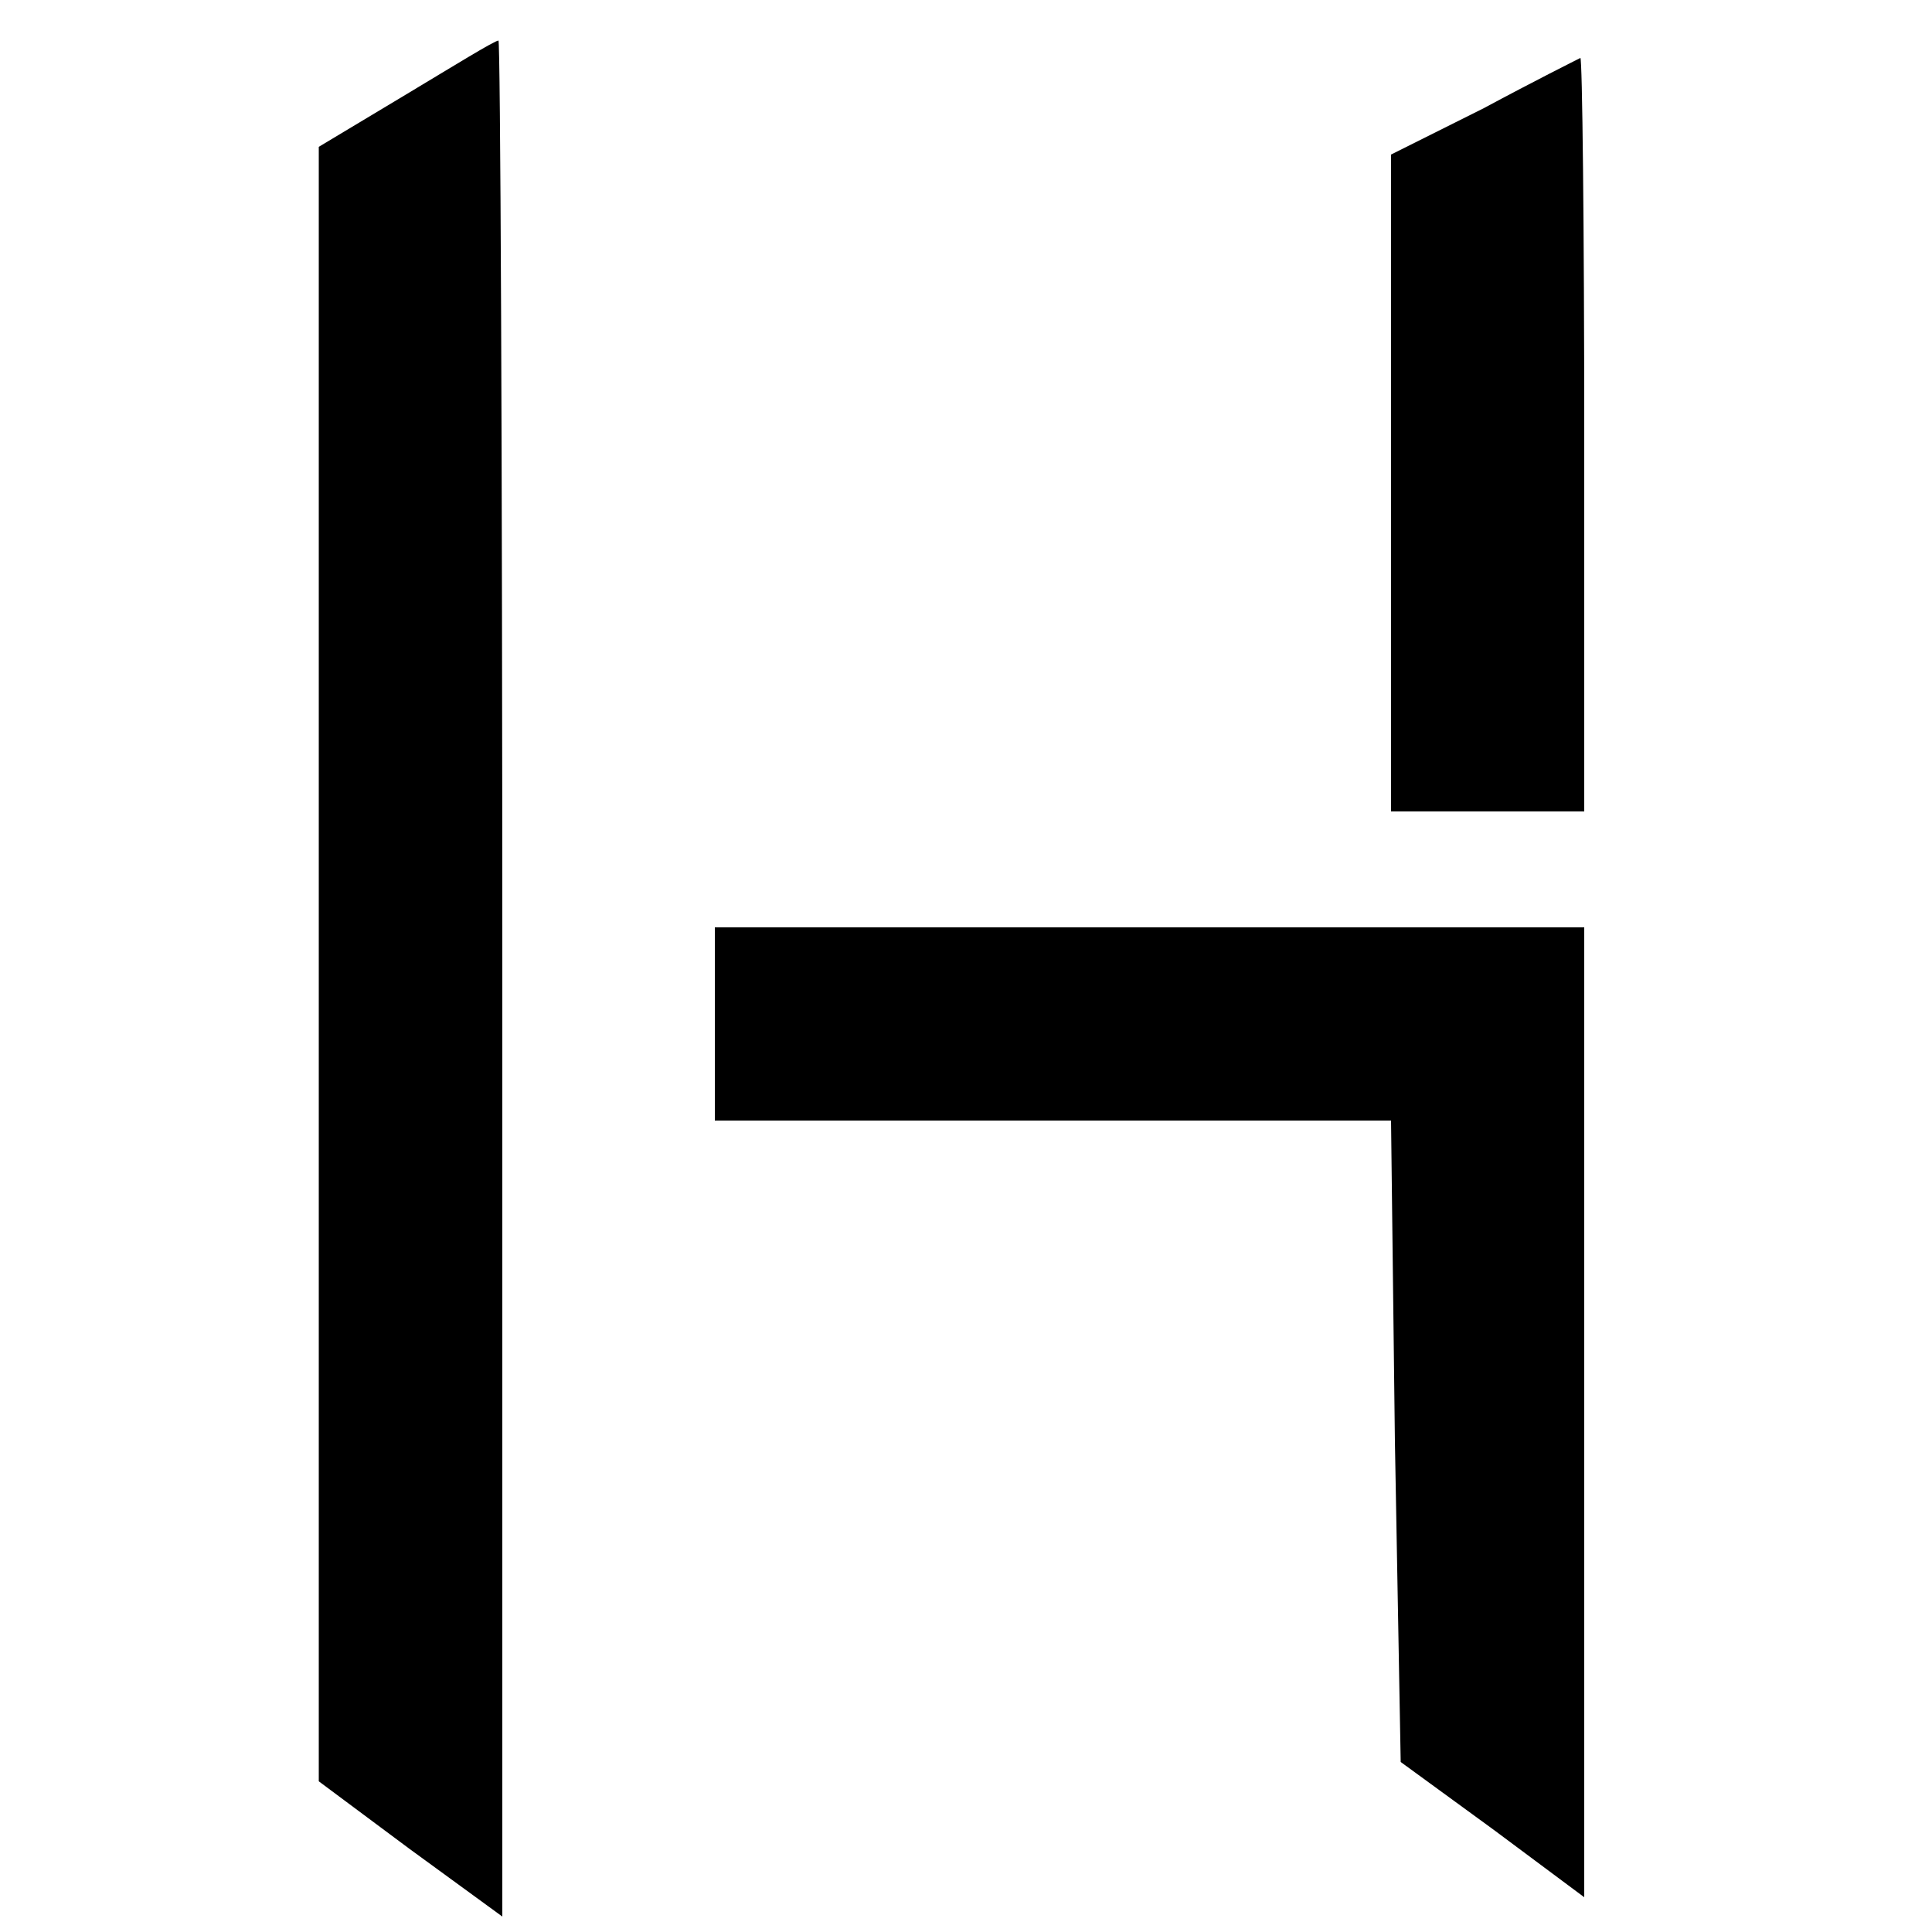 <?xml version="1.0" standalone="no"?>
<!DOCTYPE svg PUBLIC "-//W3C//DTD SVG 20010904//EN"
 "http://www.w3.org/TR/2001/REC-SVG-20010904/DTD/svg10.dtd">
<svg version="1.0" xmlns="http://www.w3.org/2000/svg"
 width="100pt" height="100pt" viewBox="0 0 100 100"
 preserveAspectRatio="xMidYMid meet">
<g transform="translate(0,100) scale(0.1,-0.1)"
fill="#000000" stroke="none">
<path d="M210 951 l-45 -27 0 -423 0 -423 47 -35 48 -35 0 486 c0 267 -1 486
-2 485 -2 0 -23 -13 -48 -28z"/>
<path d="M768 944 l-48 -24 0 -170 0 -170 50 0 50 0 0 195 c0 107 -1 195 -2
195 -2 -1 -24 -12 -50 -26z"/>
<path d="M370 470 l0 -50 175 0 175 0 2 -166 3 -166 48 -35 47 -35 0 251 0
251 -225 0 -225 0 0 -50z"/>
</g>
</svg>
